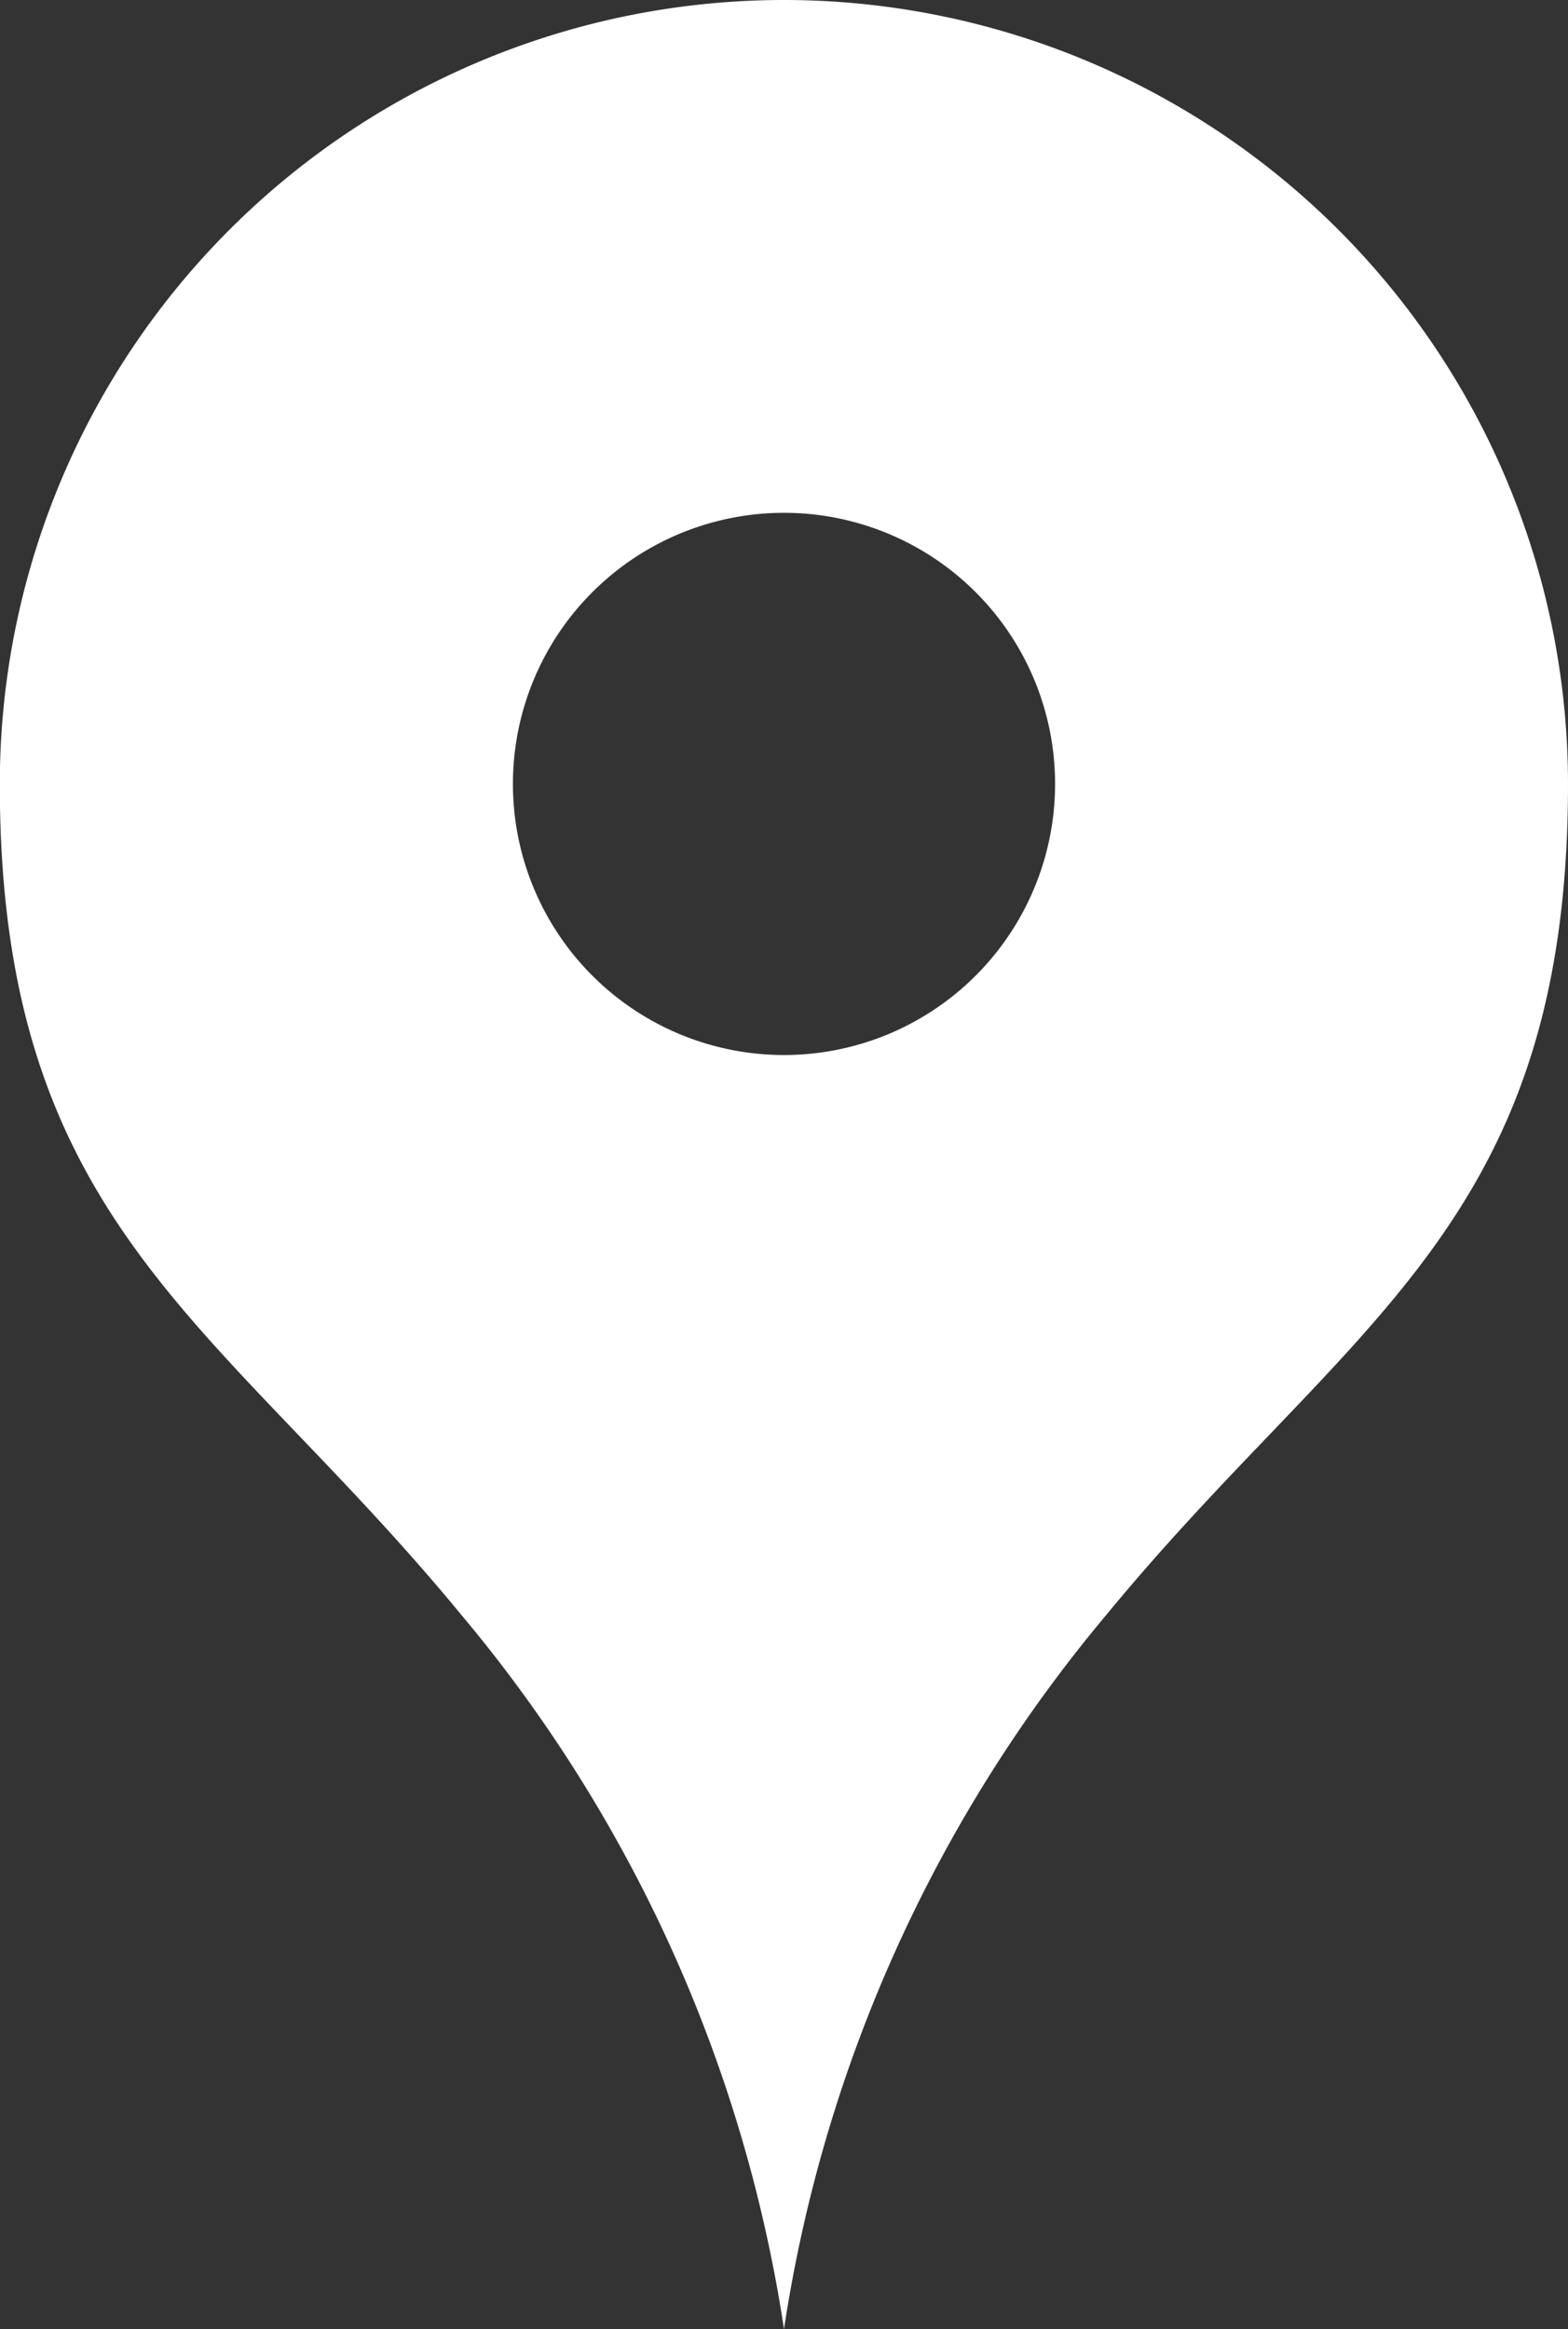 <svg xmlns="http://www.w3.org/2000/svg" width="32.392" height="48.112" viewBox="0 0 32.392 48.112">
  <rect x="0" y="0" width="32.392" height="48.112" fill="#333333" stroke="none"/>
  <path id="icon_ir_about_3" d="M99.84,0a16.2,16.2,0,0,0-16.2,16.2c0,9.13,4.525,11.075,9.527,17.149A29.915,29.915,0,0,1,99.84,48.112a29.914,29.914,0,0,1,6.669-14.767c5-6.074,9.527-8.019,9.527-17.149A16.2,16.2,0,0,0,99.84,0Zm0,21.793a5.6,5.6,0,1,1,5.6-5.6A5.6,5.6,0,0,1,99.84,21.793Z" transform="translate(-83.644 0)" fill="#fff"/>
</svg>

